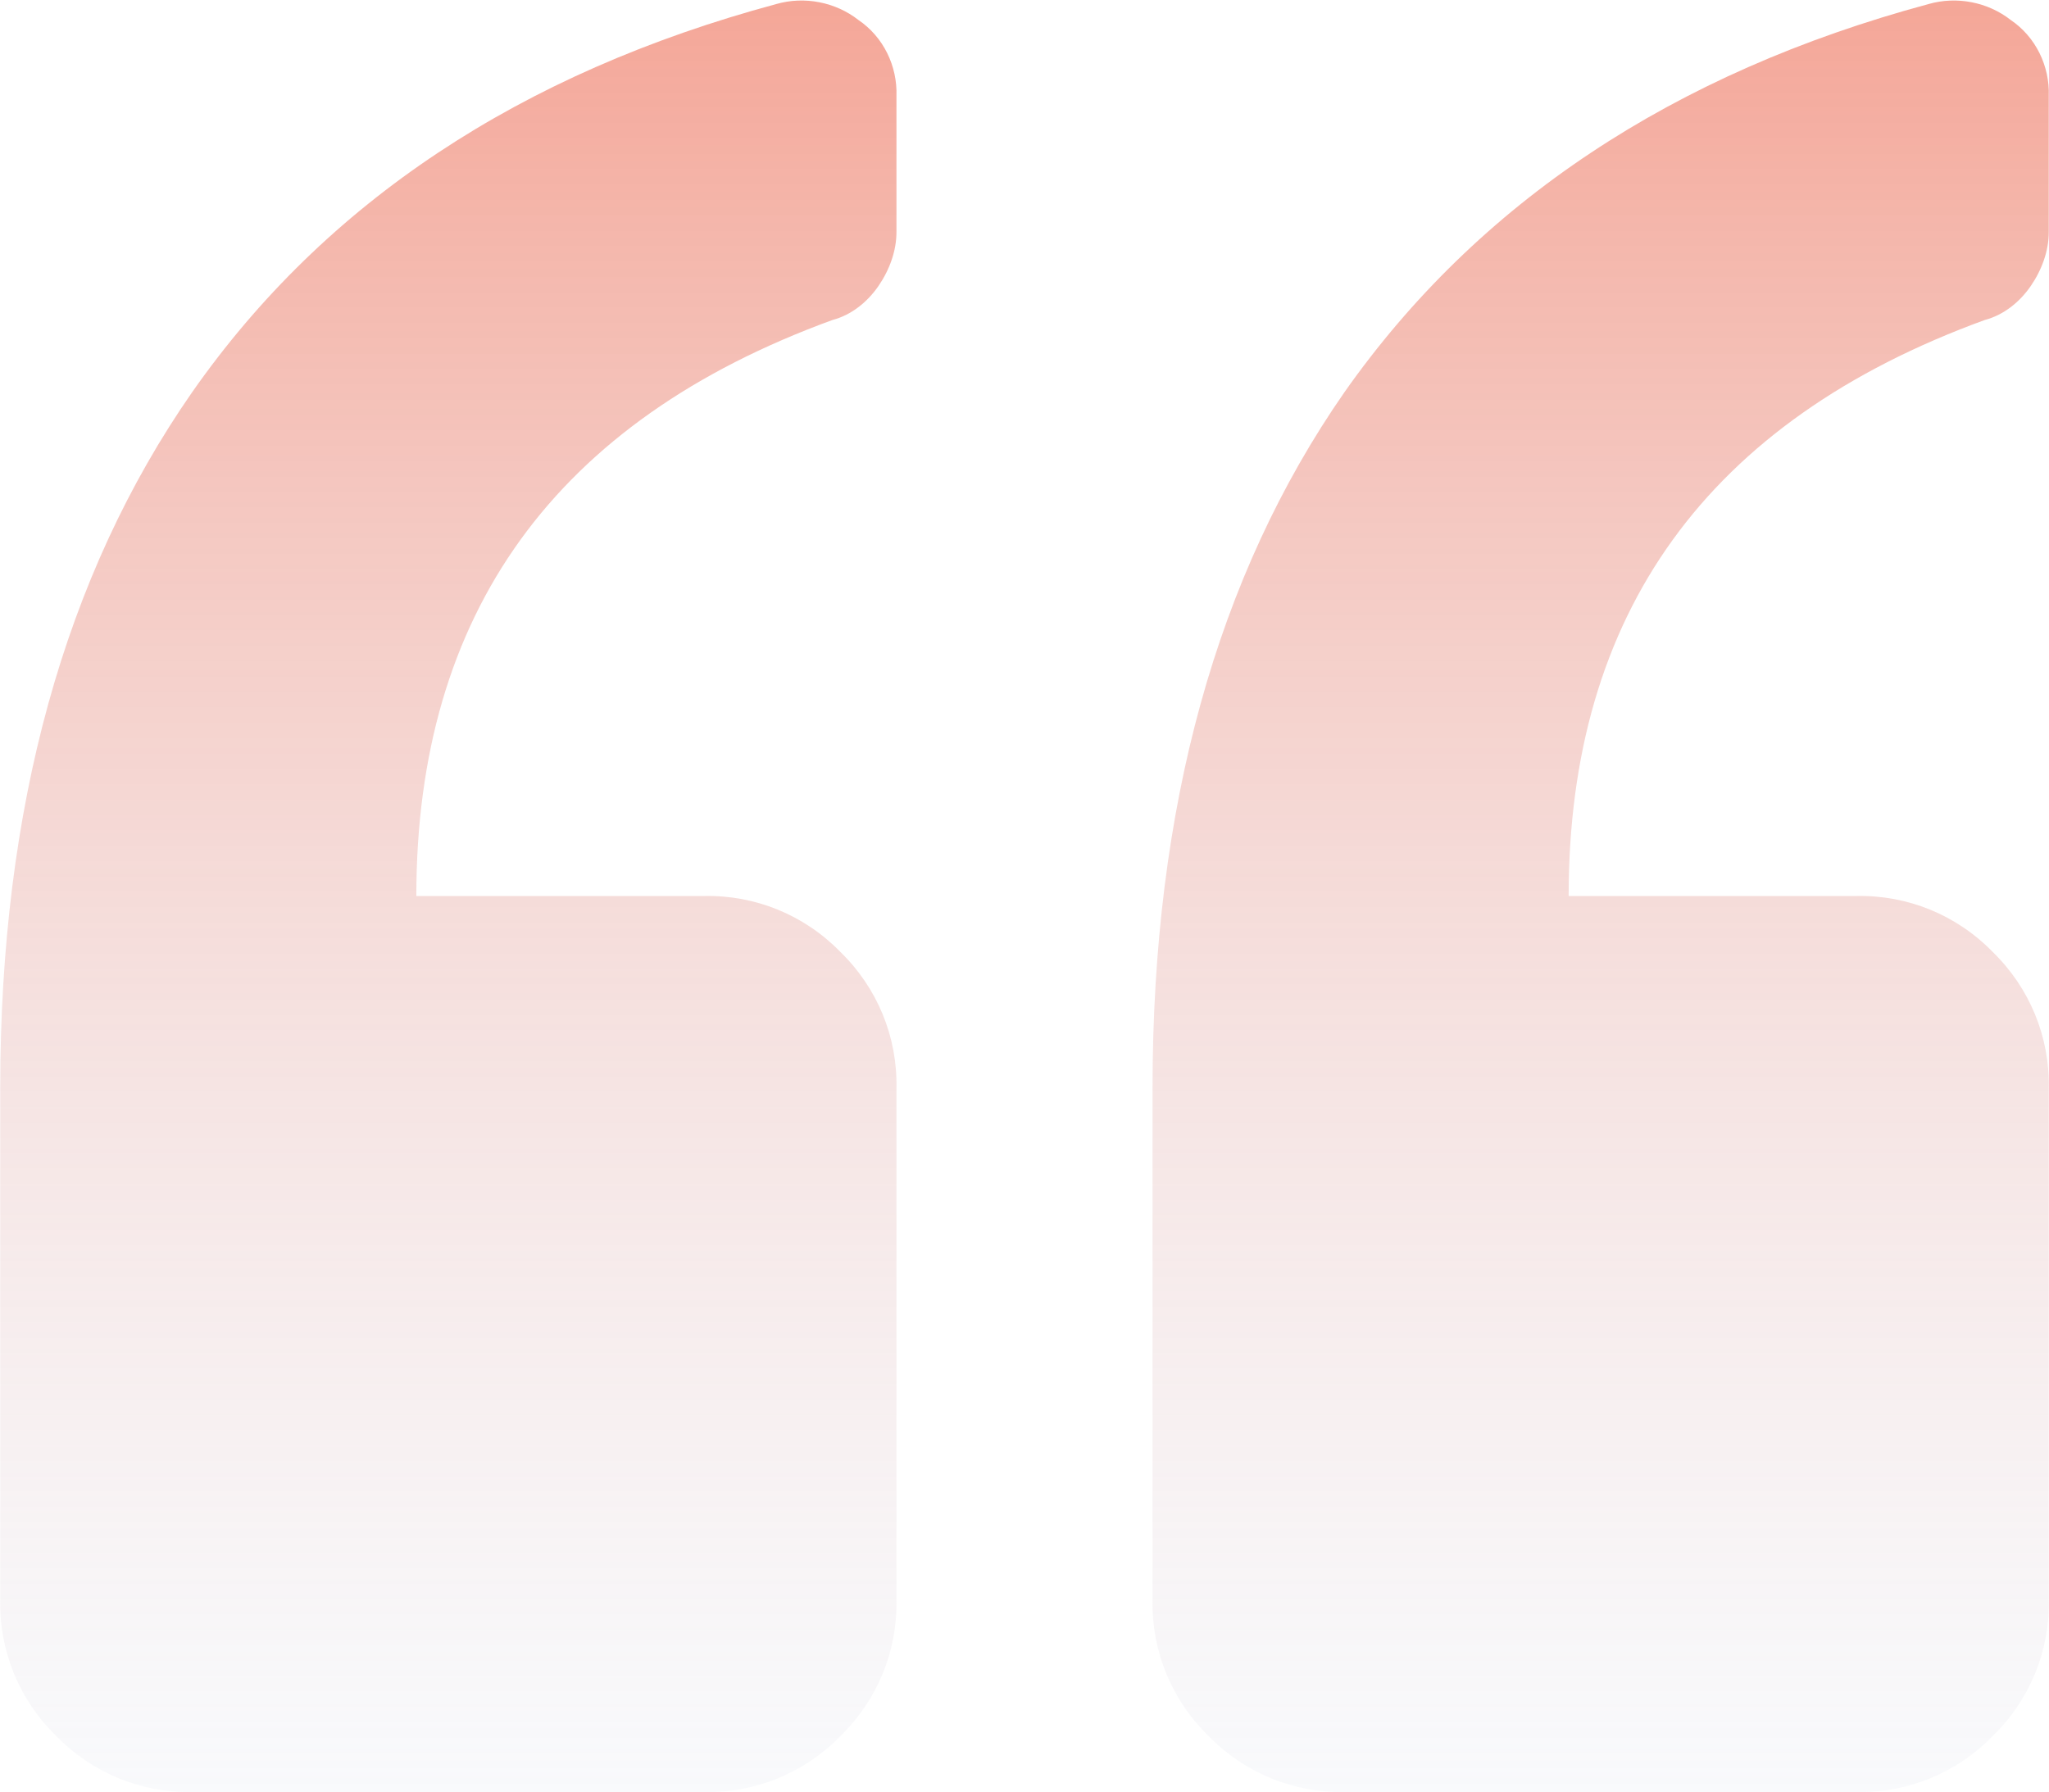 <svg xmlns="http://www.w3.org/2000/svg" xmlns:xlink="http://www.w3.org/1999/xlink" id="Layer_1" width="204.84" height="179.195" viewBox="0 0 204.8 179.2" style="enable-background:new 0 0 204.8 179.2;" xml:space="preserve"><style type="text/css">	.st0{fill:url(#SVGID_1_);}</style><linearGradient id="SVGID_1_" gradientUnits="userSpaceOnUse" x1="102.42" y1="179.198" x2="102.42" y2="-1.799776e-03">	<stop offset="0" style="stop-color:#E5E9F2;stop-opacity:0.243"></stop>	<stop offset="1" style="stop-color:#F0806B;stop-opacity:0.7"></stop></linearGradient><path class="st0" d="M0,160v-51.2c0-28,6.4-51.2,19.2-69.6C32.5,20.2,52,7.3,77.6,0.4c2.8-0.8,5.9-0.2,8.2,1.6 c2.5,1.7,3.9,4.6,3.8,7.6v13.6c0,1.9-0.7,3.8-1.8,5.4c-1.1,1.6-2.7,2.9-4.6,3.4C55.5,42.1,41.6,61.3,41.6,89.6h28.8 c5.1-0.1,10,1.9,13.6,5.6c3.7,3.6,5.7,8.5,5.6,13.6V160c0.1,5.1-1.9,10-5.6,13.6c-3.6,3.7-8.5,5.7-13.6,5.6H19.2 c-5.1,0.1-10-1.9-13.6-5.6C1.9,170-0.1,165.1,0,160z M134.4,179.2h51.2c5.1,0.1,10-1.9,13.6-5.6c3.7-3.6,5.7-8.5,5.6-13.6v-51.2 c0.1-5.1-1.9-10-5.6-13.6c-3.6-3.7-8.5-5.7-13.6-5.6h-28.8c0-28.3,13.9-47.5,41.6-57.6c1.9-0.5,3.5-1.8,4.6-3.4 c1.1-1.6,1.8-3.5,1.8-5.4V9.6c0.1-3-1.3-5.9-3.8-7.6c-2.3-1.8-5.4-2.4-8.2-1.6c-25.6,6.9-45.1,19.9-58.4,38.8 c-12.8,18.4-19.2,41.6-19.2,69.6V160c-0.1,5.1,1.9,10,5.6,13.6C124.4,177.3,129.3,179.3,134.4,179.2L134.4,179.2z"></path></svg>